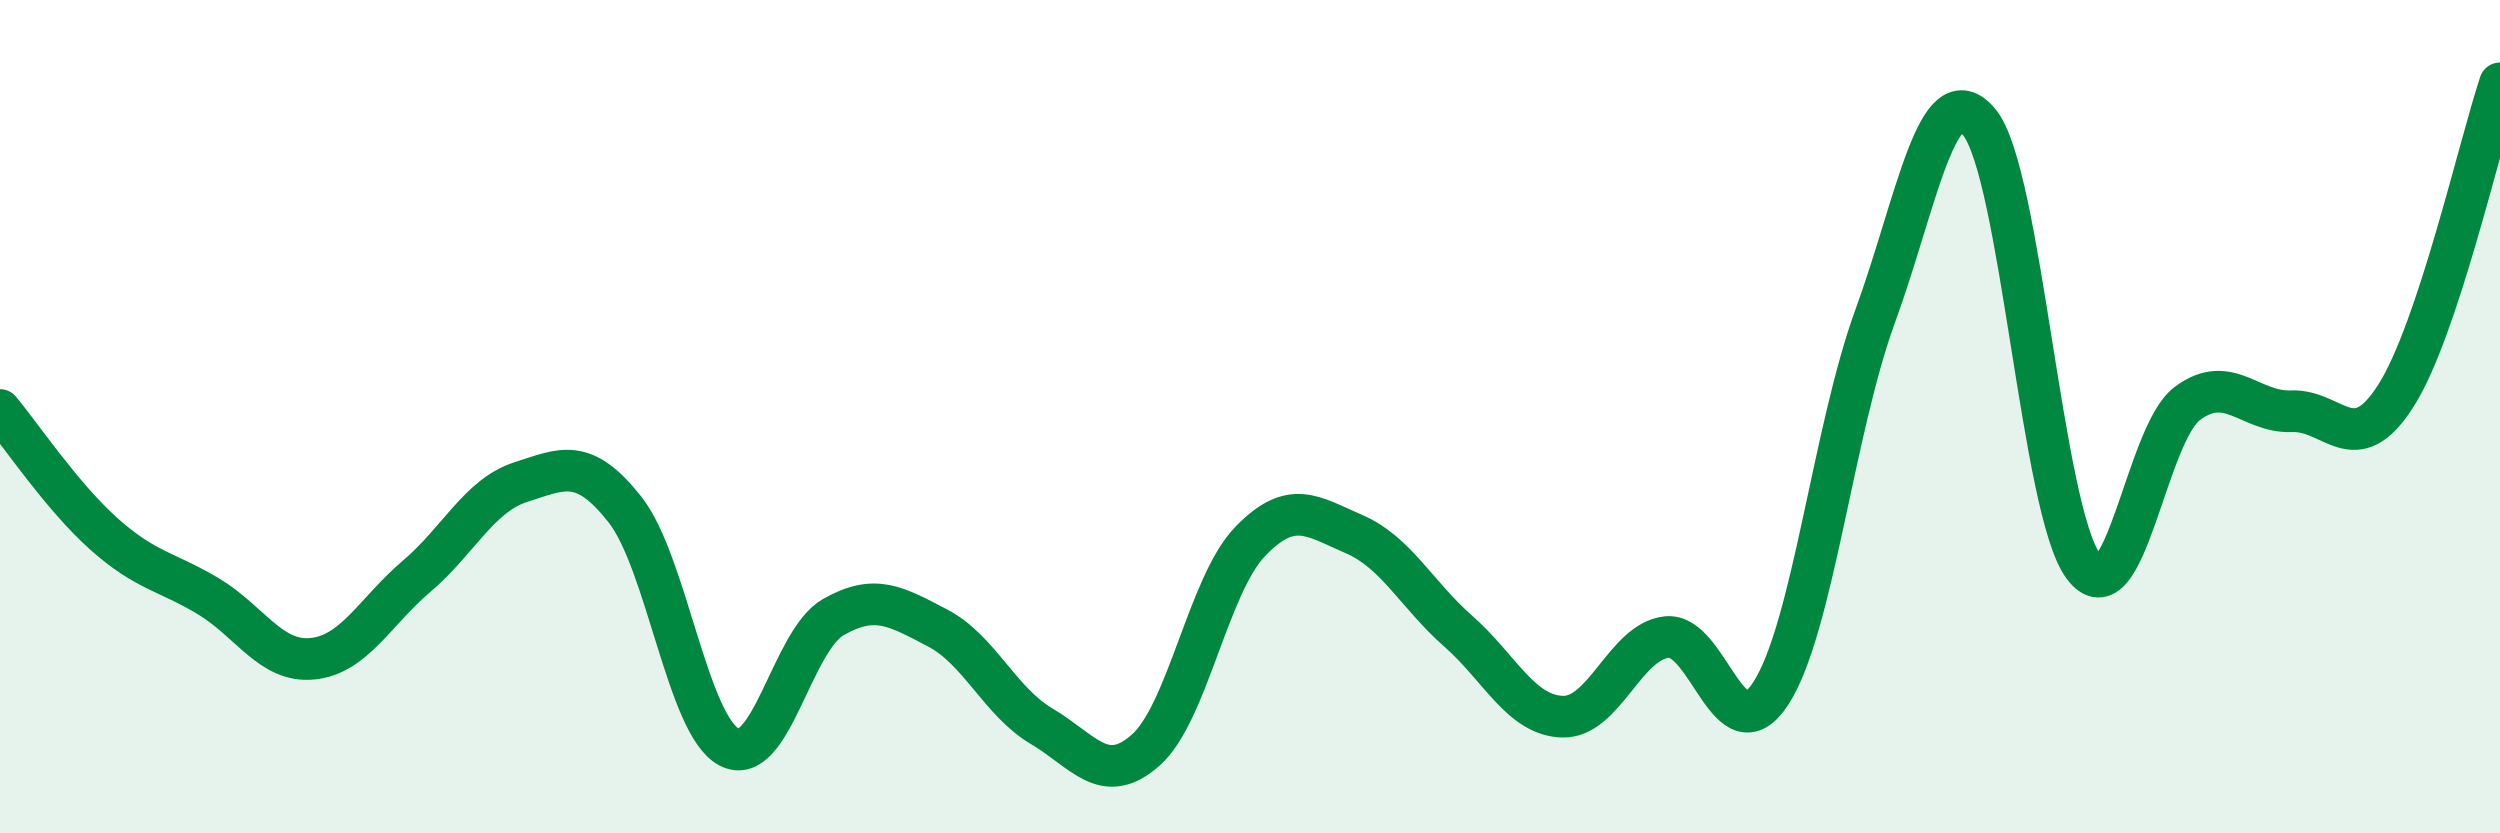 
    <svg width="60" height="20" viewBox="0 0 60 20" xmlns="http://www.w3.org/2000/svg">
      <path
        d="M 0,9.84 C 0.5,10.44 1.5,11.93 2.5,12.82 C 3.5,13.71 4,13.71 5,14.31 C 6,14.91 6.5,15.91 7.5,15.81 C 8.5,15.71 9,14.68 10,13.83 C 11,12.98 11.5,11.89 12.5,11.57 C 13.5,11.25 14,10.96 15,12.23 C 16,13.5 16.5,17.41 17.5,17.93 C 18.5,18.45 19,15.38 20,14.81 C 21,14.24 21.5,14.55 22.5,15.07 C 23.5,15.59 24,16.84 25,17.43 C 26,18.02 26.5,18.89 27.5,18 C 28.5,17.11 29,14.04 30,13 C 31,11.96 31.5,12.39 32.5,12.82 C 33.5,13.25 34,14.27 35,15.15 C 36,16.03 36.5,17.17 37.5,17.2 C 38.5,17.23 39,15.4 40,15.29 C 41,15.18 41.5,18.18 42.5,16.64 C 43.5,15.1 44,10.34 45,7.6 C 46,4.86 46.5,1.73 47.5,2.93 C 48.5,4.13 49,12.24 50,13.59 C 51,14.94 51.5,10.42 52.5,9.68 C 53.5,8.94 54,9.91 55,9.87 C 56,9.83 56.5,11.07 57.5,9.5 C 58.5,7.93 59.5,3.5 60,2L60 20L0 20Z"
        fill="#008740"
        opacity="0.1"
        stroke-linecap="round"
        stroke-linejoin="round"
      />
      <path
        d="M 0,9.84 C 0.5,10.44 1.5,11.93 2.5,12.82 C 3.5,13.71 4,13.71 5,14.31 C 6,14.91 6.5,15.91 7.5,15.81 C 8.5,15.71 9,14.68 10,13.83 C 11,12.98 11.5,11.89 12.5,11.57 C 13.5,11.25 14,10.96 15,12.23 C 16,13.5 16.5,17.41 17.5,17.93 C 18.5,18.45 19,15.38 20,14.81 C 21,14.24 21.5,14.55 22.5,15.07 C 23.5,15.59 24,16.84 25,17.43 C 26,18.02 26.5,18.89 27.5,18 C 28.5,17.11 29,14.04 30,13 C 31,11.96 31.5,12.39 32.5,12.82 C 33.5,13.25 34,14.27 35,15.15 C 36,16.03 36.5,17.17 37.5,17.2 C 38.5,17.23 39,15.4 40,15.29 C 41,15.18 41.5,18.18 42.5,16.64 C 43.5,15.1 44,10.34 45,7.6 C 46,4.86 46.5,1.73 47.5,2.93 C 48.5,4.13 49,12.24 50,13.59 C 51,14.94 51.5,10.42 52.5,9.68 C 53.5,8.94 54,9.91 55,9.87 C 56,9.83 56.5,11.07 57.5,9.5 C 58.5,7.93 59.5,3.5 60,2"
        stroke="#008740"
        stroke-width="1"
        fill="none"
        stroke-linecap="round"
        stroke-linejoin="round"
      />
    </svg>
  